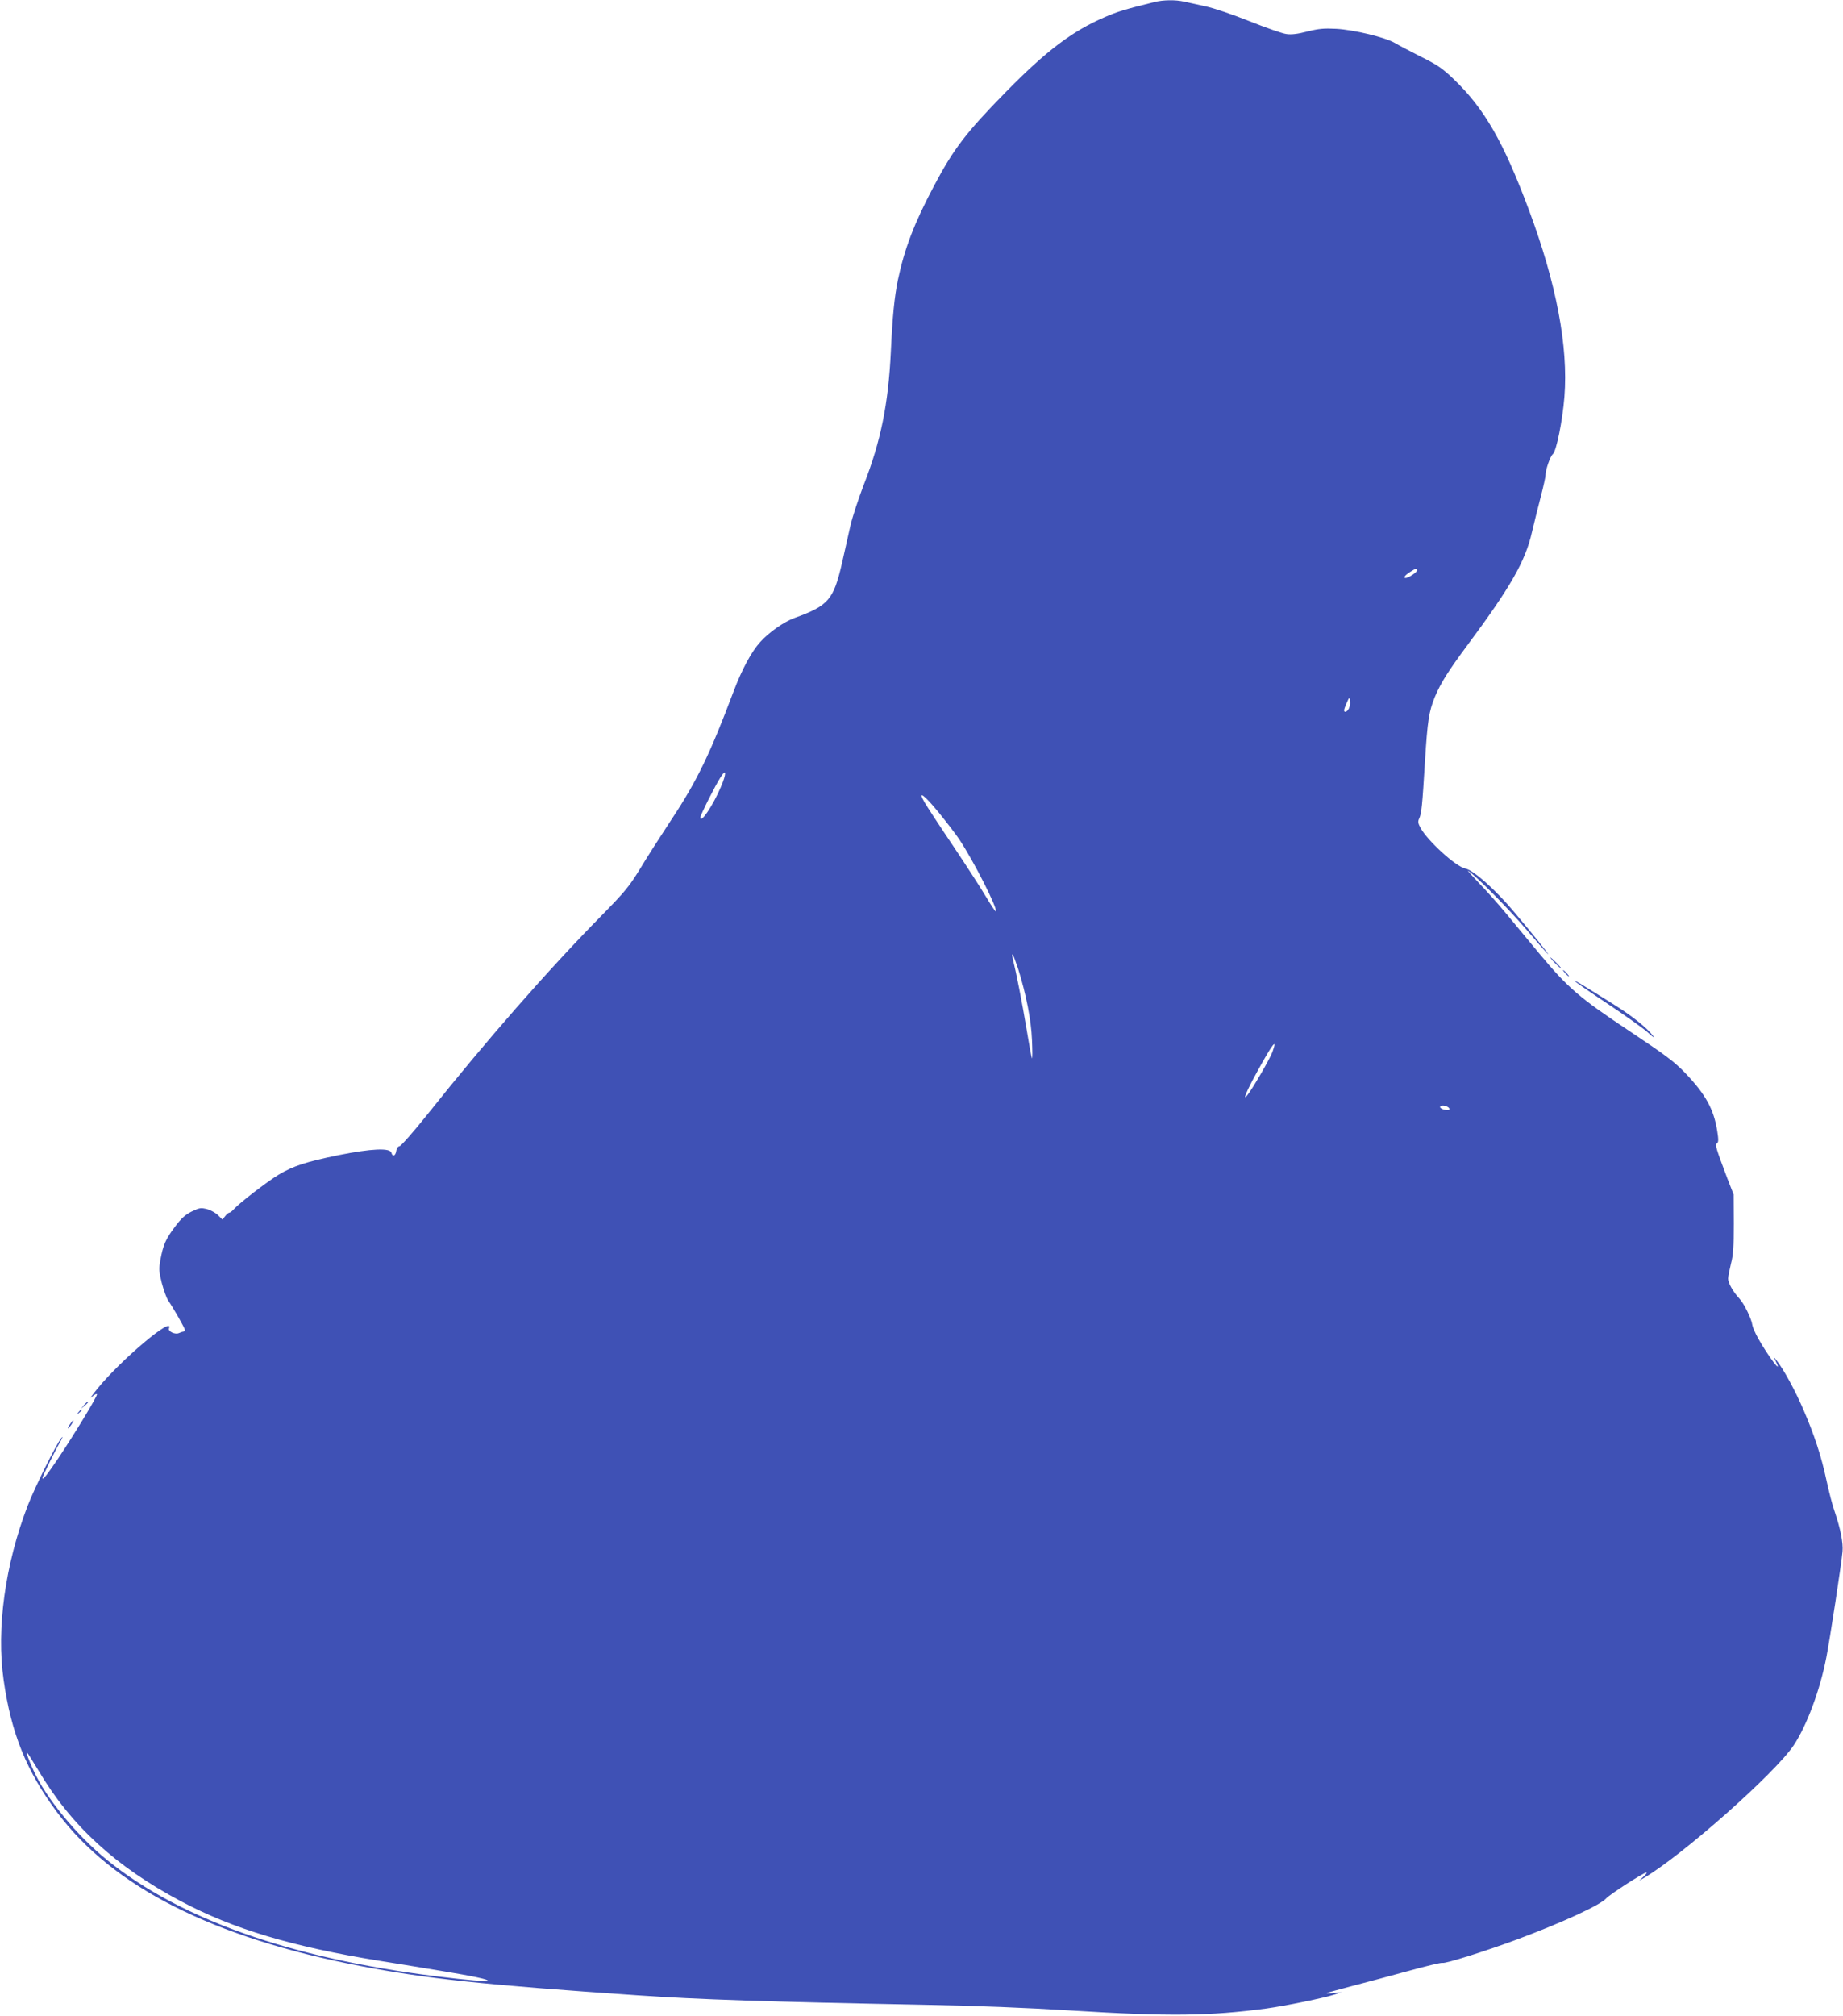 <?xml version="1.0" standalone="no"?>
<!DOCTYPE svg PUBLIC "-//W3C//DTD SVG 20010904//EN"
 "http://www.w3.org/TR/2001/REC-SVG-20010904/DTD/svg10.dtd">
<svg version="1.0" xmlns="http://www.w3.org/2000/svg"
 width="1171pt" height="1280pt" viewBox="0 0 1171 1280"
 preserveAspectRatio="xMidYMid meet">
<g transform="translate(0,1280) scale(0.1,-0.1)"
fill="#3f51b5" stroke="none">
<path d="M7335 12787 c-183 -45 -233 -60 -314 -95 -209 -90 -374 -215 -632
-478 -252 -257 -330 -359 -456 -597 -125 -236 -186 -396 -228 -595 -22 -108
-34 -224 -45 -459 -16 -330 -64 -566 -172 -842 -33 -86 -71 -201 -84 -256 -12
-55 -37 -163 -54 -240 -54 -234 -86 -271 -302 -349 -66 -24 -161 -90 -217
-152 -56 -61 -117 -174 -171 -317 -148 -393 -231 -565 -391 -807 -67 -102
-158 -243 -201 -315 -71 -116 -98 -148 -247 -300 -336 -341 -738 -800 -1100
-1255 -90 -113 -172 -206 -182 -208 -11 -2 -19 -13 -21 -29 -4 -33 -24 -41
-31 -13 -8 32 -126 27 -336 -15 -205 -42 -287 -68 -382 -125 -70 -42 -248
-179 -283 -218 -11 -12 -23 -22 -28 -22 -6 0 -18 -10 -27 -22 l-18 -22 -27 27
c-15 15 -47 33 -70 39 -40 10 -48 9 -98 -15 -42 -21 -66 -43 -108 -99 -58 -78
-73 -112 -91 -209 -10 -57 -9 -74 9 -146 12 -45 30 -95 40 -110 32 -46 107
-177 107 -188 0 -5 -4 -10 -10 -11 -5 0 -18 -4 -28 -9 -25 -11 -71 11 -63 30
32 85 -304 -198 -455 -383 -34 -42 -51 -66 -36 -53 15 14 30 22 33 18 7 -6
-131 -235 -247 -409 -72 -106 -99 -140 -99 -123 0 11 75 164 110 225 17 30 22
44 11 30 -35 -42 -168 -311 -215 -431 -143 -371 -200 -782 -153 -1106 48 -340
146 -581 340 -841 353 -474 992 -797 1927 -976 424 -81 776 -119 1760 -186
393 -27 827 -41 1810 -60 339 -6 663 -19 950 -37 615 -38 875 -35 1235 13 124
17 367 67 435 89 l45 15 -50 -6 c-27 -3 -48 -3 -45 0 3 3 78 23 165 46 88 23
250 66 359 96 109 30 205 53 212 50 17 -6 275 75 474 149 287 107 528 218 565
260 22 25 239 165 256 165 5 0 -3 -12 -18 -26 l-28 -26 30 17 c242 142 834
665 952 843 83 125 167 350 207 557 22 110 98 608 103 672 5 56 -12 143 -51
258 -14 39 -36 126 -51 195 -33 154 -77 288 -147 450 -51 119 -126 256 -169
310 l-20 25 16 -34 c42 -85 -49 35 -115 152 -18 33 -34 69 -36 83 -4 37 -52
136 -83 169 -40 43 -71 98 -71 126 0 13 9 56 18 94 15 56 18 108 18 255 l-1
185 -39 100 c-74 196 -80 216 -67 225 10 6 11 22 2 78 -22 139 -74 233 -203
368 -69 72 -125 114 -358 269 -316 210 -387 271 -572 493 -67 81 -164 197
-214 258 -51 61 -128 147 -171 191 -43 45 -72 78 -66 74 42 -23 255 -238 370
-372 75 -88 138 -159 140 -159 5 0 -83 110 -218 271 -118 140 -257 264 -309
274 -59 11 -240 176 -285 259 -15 28 -17 39 -8 58 15 31 20 81 37 363 16 259
25 317 63 410 37 88 84 163 208 330 272 366 367 531 409 717 13 56 38 156 55
221 17 65 31 128 31 141 0 33 30 119 46 132 23 18 62 214 74 364 25 320 -51
720 -226 1188 -162 433 -283 643 -477 829 -72 69 -104 91 -209 143 -67 34
-142 73 -165 87 -61 36 -261 84 -373 90 -78 4 -111 1 -183 -17 -62 -16 -102
-21 -134 -16 -25 3 -130 40 -233 81 -105 42 -228 84 -281 95 -52 11 -113 25
-137 30 -52 12 -133 11 -187 -3z m1669 -3606 c6 -10 -53 -51 -73 -51 -18 0 -3
19 33 41 36 22 33 21 40 10z m-434 -881 c-11 -21 -30 -27 -30 -10 0 6 8 27 17
48 17 37 17 37 20 10 3 -15 -1 -36 -7 -48z m-3991 -500 c-50 -117 -129 -234
-129 -190 0 14 95 203 128 254 38 60 39 24 1 -64z m1386 -160 c47 -58 106
-134 130 -170 92 -138 246 -442 232 -457 -3 -2 -31 40 -63 94 -32 54 -126 199
-209 323 -84 124 -164 247 -180 274 -47 81 -5 52 90 -64z m504 -992 c51 -163
83 -324 88 -453 3 -66 3 -118 0 -115 -3 3 -19 90 -36 194 -27 162 -64 350 -87
442 -3 13 -4 24 -1 24 4 0 19 -42 36 -92z m1616 -527 c-14 -41 -127 -235 -160
-276 -33 -41 -5 27 63 150 96 176 131 221 97 126z m1115 -351 c8 -5 11 -12 8
-16 -10 -9 -58 4 -58 16 0 13 30 13 50 0z m-8956 -4212 c206 -349 491 -611
906 -831 332 -176 703 -287 1255 -377 72 -11 254 -41 405 -66 403 -66 379 -85
-40 -33 -925 115 -1624 362 -2087 736 -194 156 -393 398 -471 573 -32 70 -46
110 -39 110 2 0 34 -51 71 -112z"/>
<path d="M9880 6685 c19 -19 36 -35 39 -35 3 0 -10 16 -29 35 -19 19 -36 35
-39 35 -3 0 10 -16 29 -35z"/>
<path d="M9945 6620 c10 -11 20 -20 23 -20 3 0 -3 9 -13 20 -10 11 -20 20 -23
20 -3 0 3 -9 13 -20z"/>
<path d="M10004 6571 c4 -5 97 -70 209 -144 111 -74 227 -156 257 -183 36 -33
47 -39 31 -19 -37 49 -137 128 -245 195 -55 35 -136 85 -180 112 -43 27 -75
45 -72 39z"/>
<path d="M534 3878 l-19 -23 23 19 c21 18 27 26 19 26 -2 0 -12 -10 -23 -22z"/>
<path d="M499 3833 c-13 -16 -12 -17 4 -4 9 7 17 15 17 17 0 8 -8 3 -21 -13z"/>
<path d="M453 3768 c-15 -20 -25 -38 -20 -38 3 0 12 11 21 25 17 26 16 35 -1
13z"/>
</g>
</svg>
